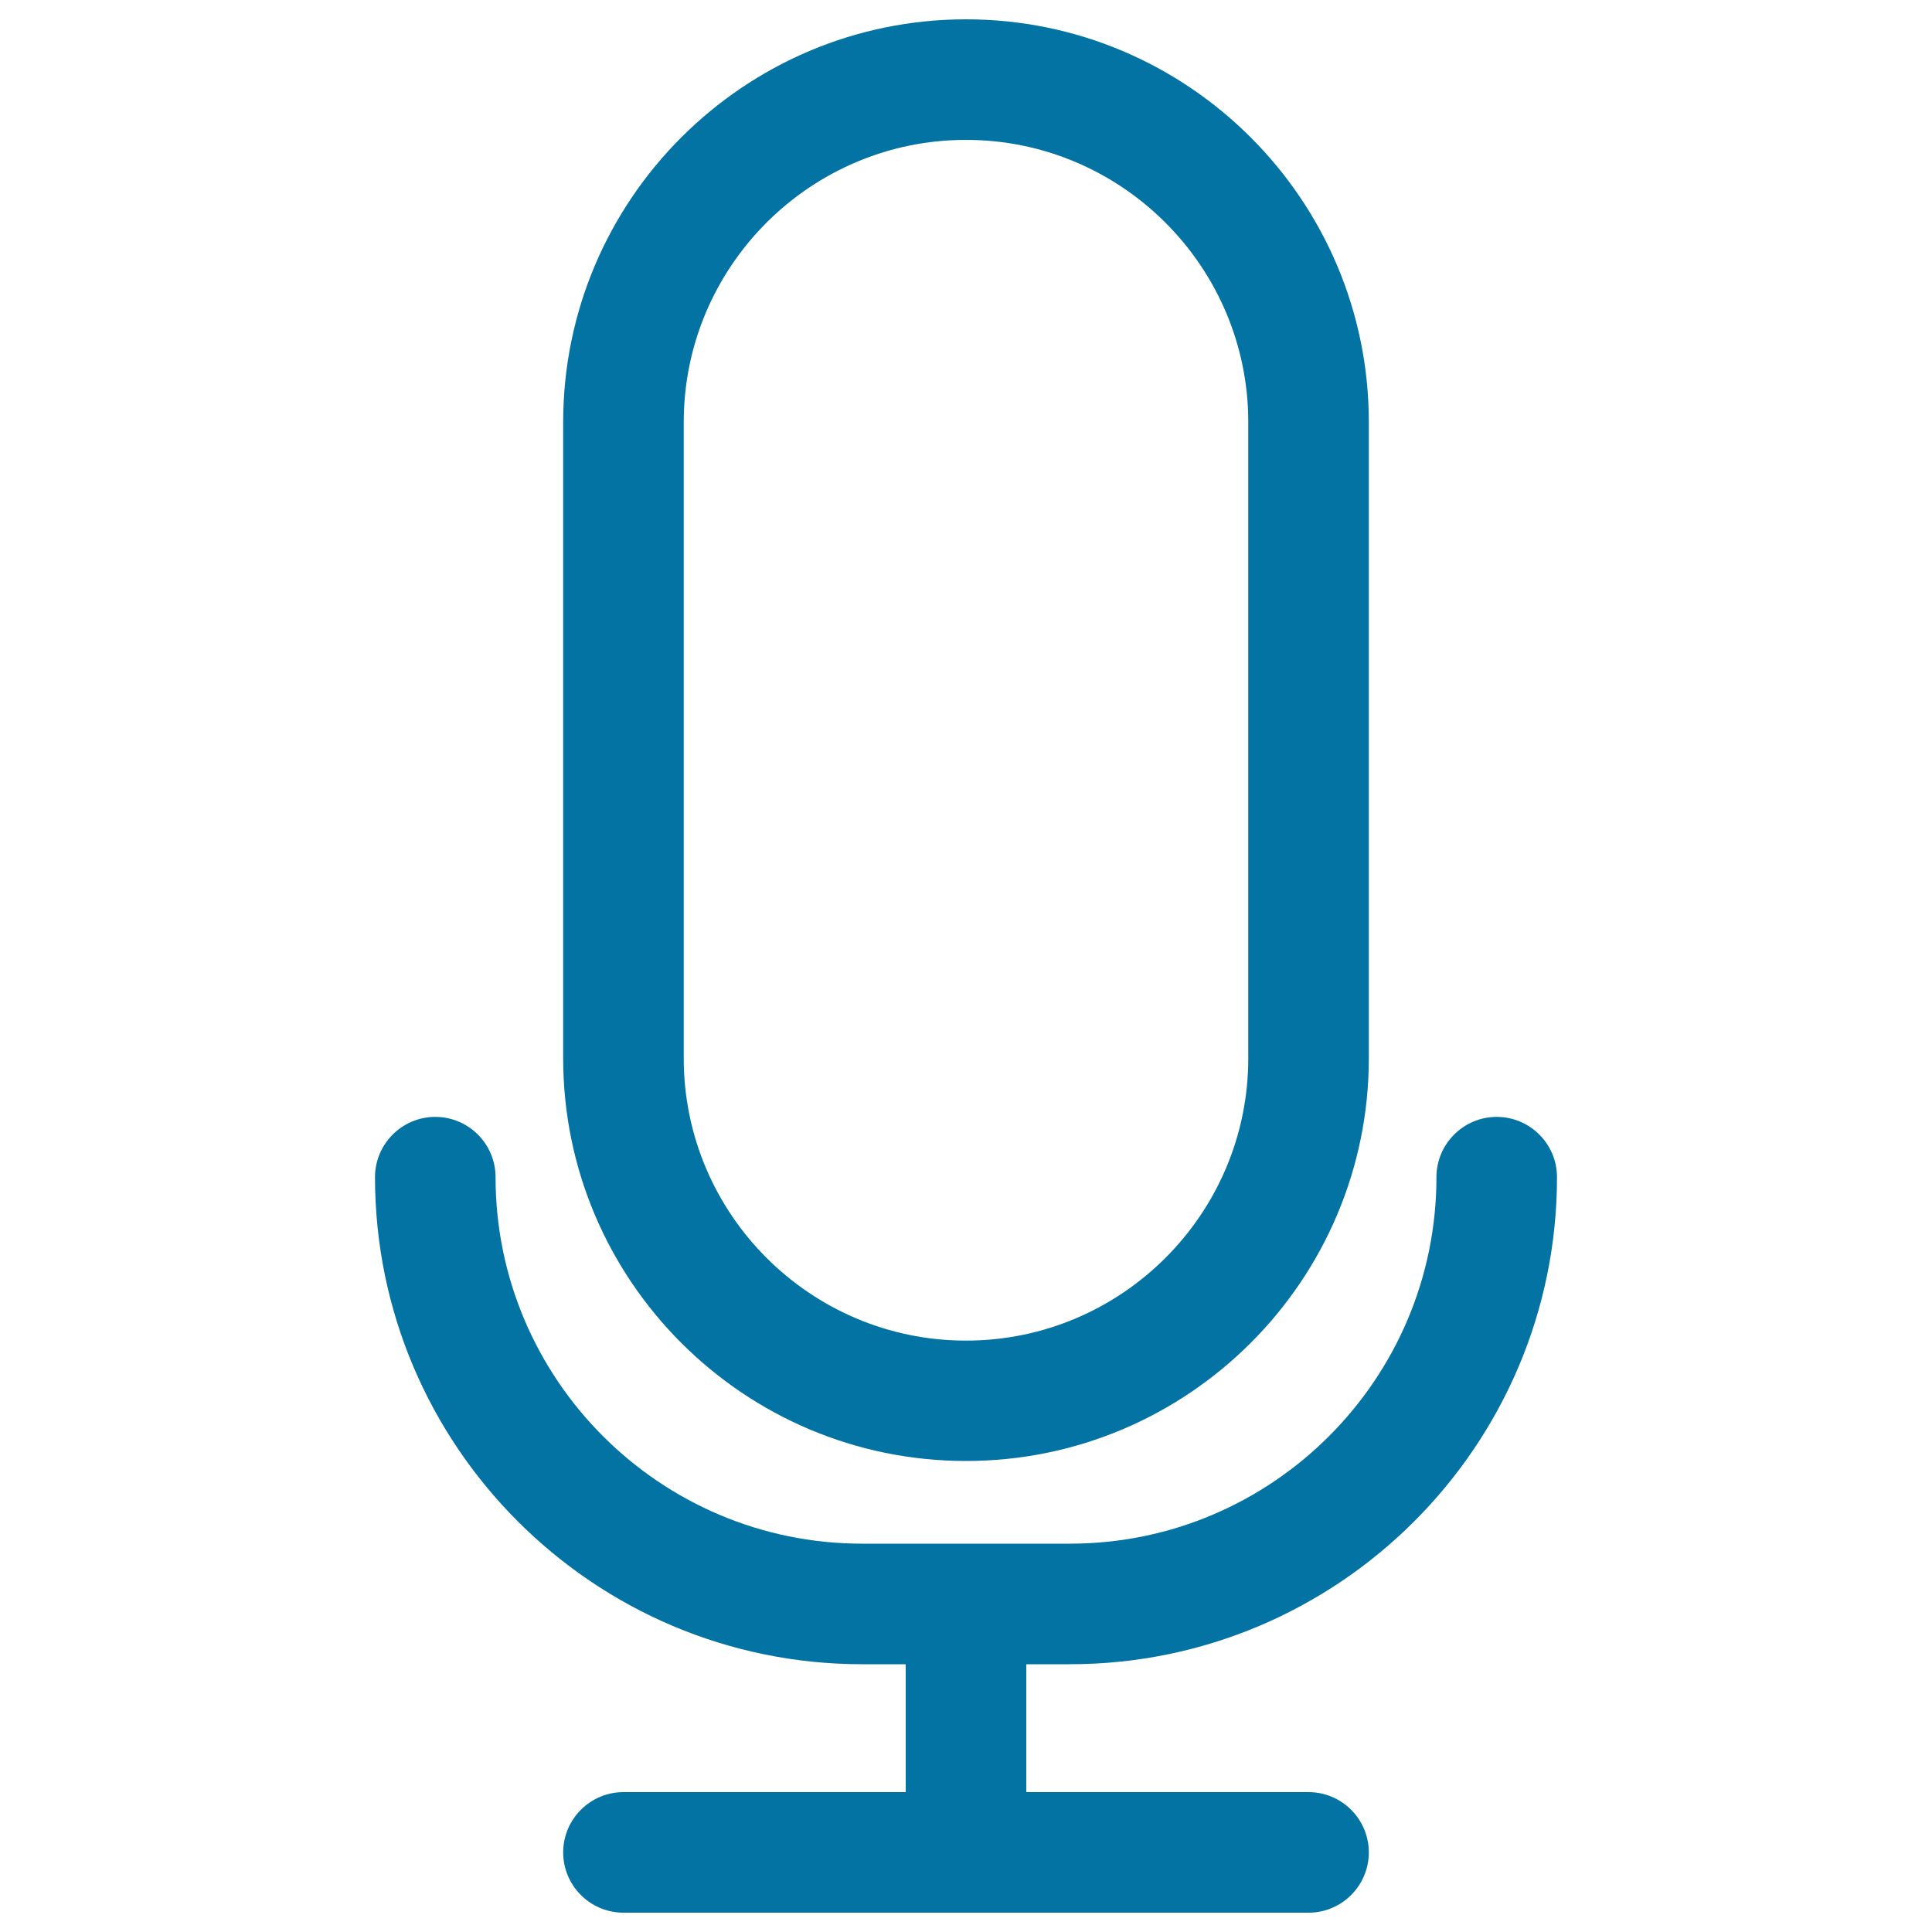 <svg xmlns="http://www.w3.org/2000/svg" viewBox="0 0 1000 1000" style="fill:#0273a2">
<title>Recording Symbol SVG icon</title>
<g><g><path d="M500,756.2c115,0,208.5-93.5,208.5-208.5V218.5C708.5,103.5,615,10,500,10s-208.5,93.5-208.5,208.5v329.3C291.5,662.7,385,756.2,500,756.2z M353.9,218.5c0-80.6,65.6-146.1,146.1-146.1s146.1,65.6,146.1,146.1v329.3c0,80.6-65.6,146.1-146.1,146.1s-146.1-65.5-146.1-146.1L353.9,218.5L353.9,218.5z"/><path d="M553.8,861.4c139,0,252.1-113.1,252.1-252.1c0-17.2-14-31.2-31.2-31.2c-17.2,0-31.2,14-31.2,31.2c0,104.6-85.1,189.7-189.7,189.7H446.2c-104.6,0-189.7-85.1-189.7-189.7c0-17.2-14-31.2-31.2-31.2s-31.2,14-31.2,31.2c0,139,113.1,252.1,252.1,252.1h22.6v66.2H322.7c-17.2,0-31.2,14-31.2,31.2c0,17.2,14,31.2,31.2,31.2h354.6c17.2,0,31.2-14,31.2-31.2c0-17.2-14-31.2-31.2-31.2H531.2v-66.2H553.8z"/></g></g>
</svg>